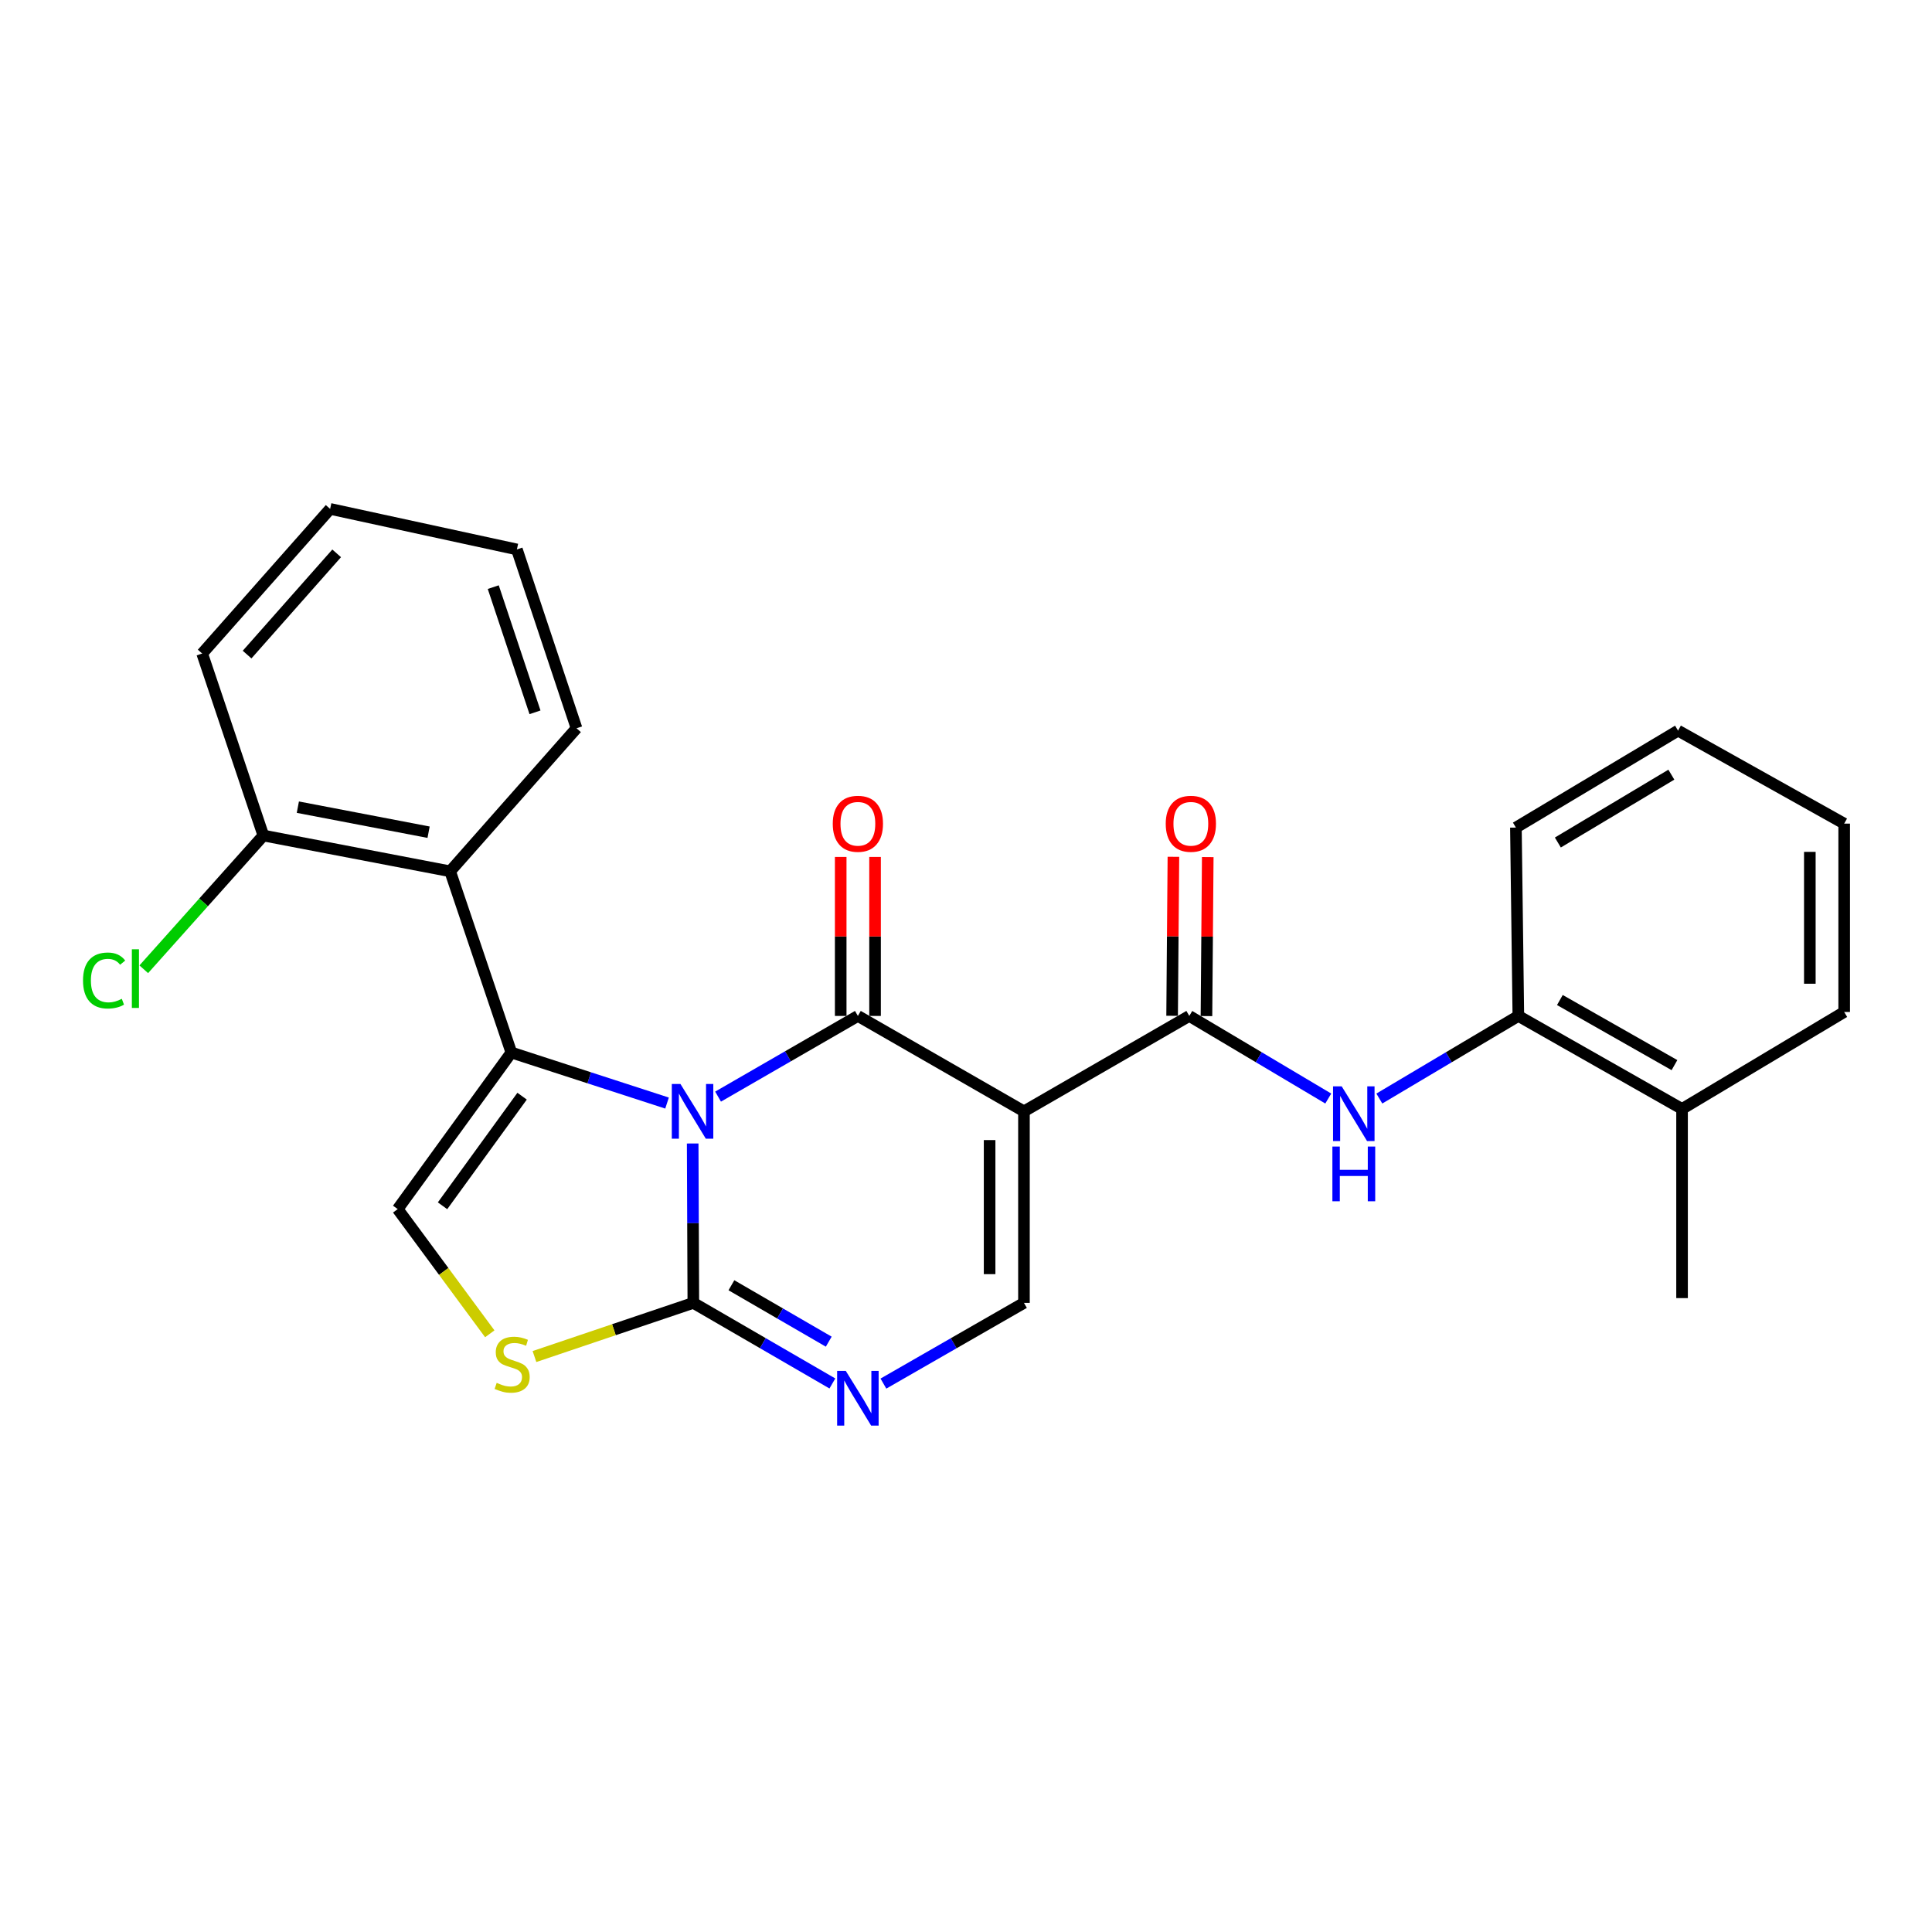 <?xml version='1.0' encoding='iso-8859-1'?>
<svg version='1.1' baseProfile='full'
              xmlns='http://www.w3.org/2000/svg'
                      xmlns:rdkit='http://www.rdkit.org/xml'
                      xmlns:xlink='http://www.w3.org/1999/xlink'
                  xml:space='preserve'
width='1000px' height='1000px' viewBox='0 0 1000 1000'>
<!-- END OF HEADER -->
<rect style='opacity:1.0;fill:#FFFFFF;stroke:none' width='1000' height='1000' x='0' y='0'> </rect>
<path class='bond-0' d='M 371.673,567.608 L 407.856,546.728' style='fill:none;fill-rule:evenodd;stroke:#0000FF;stroke-width:6px;stroke-linecap:butt;stroke-linejoin:miter;stroke-opacity:1' />
<path class='bond-0' d='M 407.856,546.728 L 444.038,525.847' style='fill:none;fill-rule:evenodd;stroke:#000000;stroke-width:6px;stroke-linecap:butt;stroke-linejoin:miter;stroke-opacity:1' />
<path class='bond-1' d='M 345.258,570.945 L 304.964,557.863' style='fill:none;fill-rule:evenodd;stroke:#0000FF;stroke-width:6px;stroke-linecap:butt;stroke-linejoin:miter;stroke-opacity:1' />
<path class='bond-1' d='M 304.964,557.863 L 264.67,544.781' style='fill:none;fill-rule:evenodd;stroke:#000000;stroke-width:6px;stroke-linecap:butt;stroke-linejoin:miter;stroke-opacity:1' />
<path class='bond-3' d='M 358.531,591.87 L 358.699,633.119' style='fill:none;fill-rule:evenodd;stroke:#0000FF;stroke-width:6px;stroke-linecap:butt;stroke-linejoin:miter;stroke-opacity:1' />
<path class='bond-3' d='M 358.699,633.119 L 358.868,674.368' style='fill:none;fill-rule:evenodd;stroke:#000000;stroke-width:6px;stroke-linecap:butt;stroke-linejoin:miter;stroke-opacity:1' />
<path class='bond-2' d='M 444.038,525.847 L 529.998,575.232' style='fill:none;fill-rule:evenodd;stroke:#000000;stroke-width:6px;stroke-linecap:butt;stroke-linejoin:miter;stroke-opacity:1' />
<path class='bond-12' d='M 452.928,525.847 L 452.928,484.7' style='fill:none;fill-rule:evenodd;stroke:#000000;stroke-width:6px;stroke-linecap:butt;stroke-linejoin:miter;stroke-opacity:1' />
<path class='bond-12' d='M 452.928,484.7 L 452.928,443.554' style='fill:none;fill-rule:evenodd;stroke:#FF0000;stroke-width:6px;stroke-linecap:butt;stroke-linejoin:miter;stroke-opacity:1' />
<path class='bond-12' d='M 435.149,525.847 L 435.149,484.7' style='fill:none;fill-rule:evenodd;stroke:#000000;stroke-width:6px;stroke-linecap:butt;stroke-linejoin:miter;stroke-opacity:1' />
<path class='bond-12' d='M 435.149,484.7 L 435.149,443.554' style='fill:none;fill-rule:evenodd;stroke:#FF0000;stroke-width:6px;stroke-linecap:butt;stroke-linejoin:miter;stroke-opacity:1' />
<path class='bond-7' d='M 264.67,544.781 L 205.842,625.822' style='fill:none;fill-rule:evenodd;stroke:#000000;stroke-width:6px;stroke-linecap:butt;stroke-linejoin:miter;stroke-opacity:1' />
<path class='bond-7' d='M 270.234,567.381 L 229.054,624.11' style='fill:none;fill-rule:evenodd;stroke:#000000;stroke-width:6px;stroke-linecap:butt;stroke-linejoin:miter;stroke-opacity:1' />
<path class='bond-9' d='M 264.67,544.781 L 232.994,450.988' style='fill:none;fill-rule:evenodd;stroke:#000000;stroke-width:6px;stroke-linecap:butt;stroke-linejoin:miter;stroke-opacity:1' />
<path class='bond-4' d='M 529.998,575.232 L 615.574,525.847' style='fill:none;fill-rule:evenodd;stroke:#000000;stroke-width:6px;stroke-linecap:butt;stroke-linejoin:miter;stroke-opacity:1' />
<path class='bond-27' d='M 529.998,575.232 L 529.998,674.368' style='fill:none;fill-rule:evenodd;stroke:#000000;stroke-width:6px;stroke-linecap:butt;stroke-linejoin:miter;stroke-opacity:1' />
<path class='bond-27' d='M 512.22,590.102 L 512.22,659.498' style='fill:none;fill-rule:evenodd;stroke:#000000;stroke-width:6px;stroke-linecap:butt;stroke-linejoin:miter;stroke-opacity:1' />
<path class='bond-5' d='M 358.868,674.368 L 394.853,695.225' style='fill:none;fill-rule:evenodd;stroke:#000000;stroke-width:6px;stroke-linecap:butt;stroke-linejoin:miter;stroke-opacity:1' />
<path class='bond-5' d='M 394.853,695.225 L 430.837,716.083' style='fill:none;fill-rule:evenodd;stroke:#0000FF;stroke-width:6px;stroke-linecap:butt;stroke-linejoin:miter;stroke-opacity:1' />
<path class='bond-5' d='M 378.579,665.244 L 403.768,679.844' style='fill:none;fill-rule:evenodd;stroke:#000000;stroke-width:6px;stroke-linecap:butt;stroke-linejoin:miter;stroke-opacity:1' />
<path class='bond-5' d='M 403.768,679.844 L 428.957,694.444' style='fill:none;fill-rule:evenodd;stroke:#0000FF;stroke-width:6px;stroke-linecap:butt;stroke-linejoin:miter;stroke-opacity:1' />
<path class='bond-8' d='M 358.868,674.368 L 317.754,688.255' style='fill:none;fill-rule:evenodd;stroke:#000000;stroke-width:6px;stroke-linecap:butt;stroke-linejoin:miter;stroke-opacity:1' />
<path class='bond-8' d='M 317.754,688.255 L 276.64,702.142' style='fill:none;fill-rule:evenodd;stroke:#CCCC00;stroke-width:6px;stroke-linecap:butt;stroke-linejoin:miter;stroke-opacity:1' />
<path class='bond-10' d='M 615.574,525.847 L 651.541,547.224' style='fill:none;fill-rule:evenodd;stroke:#000000;stroke-width:6px;stroke-linecap:butt;stroke-linejoin:miter;stroke-opacity:1' />
<path class='bond-10' d='M 651.541,547.224 L 687.508,568.601' style='fill:none;fill-rule:evenodd;stroke:#0000FF;stroke-width:6px;stroke-linecap:butt;stroke-linejoin:miter;stroke-opacity:1' />
<path class='bond-14' d='M 624.463,525.919 L 624.797,484.773' style='fill:none;fill-rule:evenodd;stroke:#000000;stroke-width:6px;stroke-linecap:butt;stroke-linejoin:miter;stroke-opacity:1' />
<path class='bond-14' d='M 624.797,484.773 L 625.132,443.626' style='fill:none;fill-rule:evenodd;stroke:#FF0000;stroke-width:6px;stroke-linecap:butt;stroke-linejoin:miter;stroke-opacity:1' />
<path class='bond-14' d='M 606.684,525.774 L 607.019,484.628' style='fill:none;fill-rule:evenodd;stroke:#000000;stroke-width:6px;stroke-linecap:butt;stroke-linejoin:miter;stroke-opacity:1' />
<path class='bond-14' d='M 607.019,484.628 L 607.354,443.482' style='fill:none;fill-rule:evenodd;stroke:#FF0000;stroke-width:6px;stroke-linecap:butt;stroke-linejoin:miter;stroke-opacity:1' />
<path class='bond-6' d='M 457.256,716.143 L 493.627,695.256' style='fill:none;fill-rule:evenodd;stroke:#0000FF;stroke-width:6px;stroke-linecap:butt;stroke-linejoin:miter;stroke-opacity:1' />
<path class='bond-6' d='M 493.627,695.256 L 529.998,674.368' style='fill:none;fill-rule:evenodd;stroke:#000000;stroke-width:6px;stroke-linecap:butt;stroke-linejoin:miter;stroke-opacity:1' />
<path class='bond-26' d='M 205.842,625.822 L 229.677,658.098' style='fill:none;fill-rule:evenodd;stroke:#000000;stroke-width:6px;stroke-linecap:butt;stroke-linejoin:miter;stroke-opacity:1' />
<path class='bond-26' d='M 229.677,658.098 L 253.512,690.373' style='fill:none;fill-rule:evenodd;stroke:#CCCC00;stroke-width:6px;stroke-linecap:butt;stroke-linejoin:miter;stroke-opacity:1' />
<path class='bond-13' d='M 232.994,450.988 L 136.317,432.469' style='fill:none;fill-rule:evenodd;stroke:#000000;stroke-width:6px;stroke-linecap:butt;stroke-linejoin:miter;stroke-opacity:1' />
<path class='bond-13' d='M 221.838,430.749 L 154.164,417.785' style='fill:none;fill-rule:evenodd;stroke:#000000;stroke-width:6px;stroke-linecap:butt;stroke-linejoin:miter;stroke-opacity:1' />
<path class='bond-17' d='M 232.994,450.988 L 298.41,376.949' style='fill:none;fill-rule:evenodd;stroke:#000000;stroke-width:6px;stroke-linecap:butt;stroke-linejoin:miter;stroke-opacity:1' />
<path class='bond-11' d='M 713.941,568.603 L 749.917,547.225' style='fill:none;fill-rule:evenodd;stroke:#0000FF;stroke-width:6px;stroke-linecap:butt;stroke-linejoin:miter;stroke-opacity:1' />
<path class='bond-11' d='M 749.917,547.225 L 785.894,525.847' style='fill:none;fill-rule:evenodd;stroke:#000000;stroke-width:6px;stroke-linecap:butt;stroke-linejoin:miter;stroke-opacity:1' />
<path class='bond-15' d='M 785.894,525.847 L 870.63,573.988' style='fill:none;fill-rule:evenodd;stroke:#000000;stroke-width:6px;stroke-linecap:butt;stroke-linejoin:miter;stroke-opacity:1' />
<path class='bond-15' d='M 807.387,517.61 L 866.702,551.308' style='fill:none;fill-rule:evenodd;stroke:#000000;stroke-width:6px;stroke-linecap:butt;stroke-linejoin:miter;stroke-opacity:1' />
<path class='bond-18' d='M 785.894,525.847 L 784.63,428.35' style='fill:none;fill-rule:evenodd;stroke:#000000;stroke-width:6px;stroke-linecap:butt;stroke-linejoin:miter;stroke-opacity:1' />
<path class='bond-16' d='M 136.317,432.469 L 105.366,467.08' style='fill:none;fill-rule:evenodd;stroke:#000000;stroke-width:6px;stroke-linecap:butt;stroke-linejoin:miter;stroke-opacity:1' />
<path class='bond-16' d='M 105.366,467.08 L 74.415,501.692' style='fill:none;fill-rule:evenodd;stroke:#00CC00;stroke-width:6px;stroke-linecap:butt;stroke-linejoin:miter;stroke-opacity:1' />
<path class='bond-19' d='M 136.317,432.469 L 104.642,338.261' style='fill:none;fill-rule:evenodd;stroke:#000000;stroke-width:6px;stroke-linecap:butt;stroke-linejoin:miter;stroke-opacity:1' />
<path class='bond-20' d='M 870.63,573.988 L 870.63,671.899' style='fill:none;fill-rule:evenodd;stroke:#000000;stroke-width:6px;stroke-linecap:butt;stroke-linejoin:miter;stroke-opacity:1' />
<path class='bond-21' d='M 870.63,573.988 L 954.545,523.802' style='fill:none;fill-rule:evenodd;stroke:#000000;stroke-width:6px;stroke-linecap:butt;stroke-linejoin:miter;stroke-opacity:1' />
<path class='bond-22' d='M 298.41,376.949 L 267.544,284.391' style='fill:none;fill-rule:evenodd;stroke:#000000;stroke-width:6px;stroke-linecap:butt;stroke-linejoin:miter;stroke-opacity:1' />
<path class='bond-22' d='M 276.915,368.69 L 255.309,303.899' style='fill:none;fill-rule:evenodd;stroke:#000000;stroke-width:6px;stroke-linecap:butt;stroke-linejoin:miter;stroke-opacity:1' />
<path class='bond-23' d='M 784.63,428.35 L 868.555,378.174' style='fill:none;fill-rule:evenodd;stroke:#000000;stroke-width:6px;stroke-linecap:butt;stroke-linejoin:miter;stroke-opacity:1' />
<path class='bond-23' d='M 806.342,436.083 L 865.09,400.96' style='fill:none;fill-rule:evenodd;stroke:#000000;stroke-width:6px;stroke-linecap:butt;stroke-linejoin:miter;stroke-opacity:1' />
<path class='bond-28' d='M 104.642,338.261 L 170.877,263.402' style='fill:none;fill-rule:evenodd;stroke:#000000;stroke-width:6px;stroke-linecap:butt;stroke-linejoin:miter;stroke-opacity:1' />
<path class='bond-28' d='M 127.892,338.813 L 174.257,286.412' style='fill:none;fill-rule:evenodd;stroke:#000000;stroke-width:6px;stroke-linecap:butt;stroke-linejoin:miter;stroke-opacity:1' />
<path class='bond-29' d='M 954.545,523.802 L 954.545,426.305' style='fill:none;fill-rule:evenodd;stroke:#000000;stroke-width:6px;stroke-linecap:butt;stroke-linejoin:miter;stroke-opacity:1' />
<path class='bond-29' d='M 936.767,509.178 L 936.767,440.93' style='fill:none;fill-rule:evenodd;stroke:#000000;stroke-width:6px;stroke-linecap:butt;stroke-linejoin:miter;stroke-opacity:1' />
<path class='bond-25' d='M 267.544,284.391 L 170.877,263.402' style='fill:none;fill-rule:evenodd;stroke:#000000;stroke-width:6px;stroke-linecap:butt;stroke-linejoin:miter;stroke-opacity:1' />
<path class='bond-24' d='M 868.555,378.174 L 954.545,426.305' style='fill:none;fill-rule:evenodd;stroke:#000000;stroke-width:6px;stroke-linecap:butt;stroke-linejoin:miter;stroke-opacity:1' />
<path  class='atom-0' d='M 352.203 561.072
L 361.483 576.072
Q 362.403 577.552, 363.883 580.232
Q 365.363 582.912, 365.443 583.072
L 365.443 561.072
L 369.203 561.072
L 369.203 589.392
L 365.323 589.392
L 355.363 572.992
Q 354.203 571.072, 352.963 568.872
Q 351.763 566.672, 351.403 565.992
L 351.403 589.392
L 347.723 589.392
L 347.723 561.072
L 352.203 561.072
' fill='#0000FF'/>
<path  class='atom-6' d='M 437.778 709.574
L 447.058 724.574
Q 447.978 726.054, 449.458 728.734
Q 450.938 731.414, 451.018 731.574
L 451.018 709.574
L 454.778 709.574
L 454.778 737.894
L 450.898 737.894
L 440.938 721.494
Q 439.778 719.574, 438.538 717.374
Q 437.338 715.174, 436.978 714.494
L 436.978 737.894
L 433.298 737.894
L 433.298 709.574
L 437.778 709.574
' fill='#0000FF'/>
<path  class='atom-9' d='M 257.085 715.764
Q 257.405 715.884, 258.725 716.444
Q 260.045 717.004, 261.485 717.364
Q 262.965 717.684, 264.405 717.684
Q 267.085 717.684, 268.645 716.404
Q 270.205 715.084, 270.205 712.804
Q 270.205 711.244, 269.405 710.284
Q 268.645 709.324, 267.445 708.804
Q 266.245 708.284, 264.245 707.684
Q 261.725 706.924, 260.205 706.204
Q 258.725 705.484, 257.645 703.964
Q 256.605 702.444, 256.605 699.884
Q 256.605 696.324, 259.005 694.124
Q 261.445 691.924, 266.245 691.924
Q 269.525 691.924, 273.245 693.484
L 272.325 696.564
Q 268.925 695.164, 266.365 695.164
Q 263.605 695.164, 262.085 696.324
Q 260.565 697.444, 260.605 699.404
Q 260.605 700.924, 261.365 701.844
Q 262.165 702.764, 263.285 703.284
Q 264.445 703.804, 266.365 704.404
Q 268.925 705.204, 270.445 706.004
Q 271.965 706.804, 273.045 708.444
Q 274.165 710.044, 274.165 712.804
Q 274.165 716.724, 271.525 718.844
Q 268.925 720.924, 264.565 720.924
Q 262.045 720.924, 260.125 720.364
Q 258.245 719.844, 256.005 718.924
L 257.085 715.764
' fill='#CCCC00'/>
<path  class='atom-11' d='M 694.464 562.297
L 703.744 577.297
Q 704.664 578.777, 706.144 581.457
Q 707.624 584.137, 707.704 584.297
L 707.704 562.297
L 711.464 562.297
L 711.464 590.617
L 707.584 590.617
L 697.624 574.217
Q 696.464 572.297, 695.224 570.097
Q 694.024 567.897, 693.664 567.217
L 693.664 590.617
L 689.984 590.617
L 689.984 562.297
L 694.464 562.297
' fill='#0000FF'/>
<path  class='atom-11' d='M 689.644 593.449
L 693.484 593.449
L 693.484 605.489
L 707.964 605.489
L 707.964 593.449
L 711.804 593.449
L 711.804 621.769
L 707.964 621.769
L 707.964 608.689
L 693.484 608.689
L 693.484 621.769
L 689.644 621.769
L 689.644 593.449
' fill='#0000FF'/>
<path  class='atom-13' d='M 431.038 426.385
Q 431.038 419.585, 434.398 415.785
Q 437.758 411.985, 444.038 411.985
Q 450.318 411.985, 453.678 415.785
Q 457.038 419.585, 457.038 426.385
Q 457.038 433.265, 453.638 437.185
Q 450.238 441.065, 444.038 441.065
Q 437.798 441.065, 434.398 437.185
Q 431.038 433.305, 431.038 426.385
M 444.038 437.865
Q 448.358 437.865, 450.678 434.985
Q 453.038 432.065, 453.038 426.385
Q 453.038 420.825, 450.678 418.025
Q 448.358 415.185, 444.038 415.185
Q 439.718 415.185, 437.358 417.985
Q 435.038 420.785, 435.038 426.385
Q 435.038 432.105, 437.358 434.985
Q 439.718 437.865, 444.038 437.865
' fill='#FF0000'/>
<path  class='atom-15' d='M 603.383 426.385
Q 603.383 419.585, 606.743 415.785
Q 610.103 411.985, 616.383 411.985
Q 622.663 411.985, 626.023 415.785
Q 629.383 419.585, 629.383 426.385
Q 629.383 433.265, 625.983 437.185
Q 622.583 441.065, 616.383 441.065
Q 610.143 441.065, 606.743 437.185
Q 603.383 433.305, 603.383 426.385
M 616.383 437.865
Q 620.703 437.865, 623.023 434.985
Q 625.383 432.065, 625.383 426.385
Q 625.383 420.825, 623.023 418.025
Q 620.703 415.185, 616.383 415.185
Q 612.063 415.185, 609.703 417.985
Q 607.383 420.785, 607.383 426.385
Q 607.383 432.105, 609.703 434.985
Q 612.063 437.865, 616.383 437.865
' fill='#FF0000'/>
<path  class='atom-17' d='M 42.971 507.507
Q 42.971 500.467, 46.251 496.787
Q 49.571 493.067, 55.851 493.067
Q 61.691 493.067, 64.811 497.187
L 62.171 499.347
Q 59.891 496.347, 55.851 496.347
Q 51.571 496.347, 49.291 499.227
Q 47.051 502.067, 47.051 507.507
Q 47.051 513.107, 49.371 515.987
Q 51.731 518.867, 56.291 518.867
Q 59.411 518.867, 63.051 516.987
L 64.171 519.987
Q 62.691 520.947, 60.451 521.507
Q 58.211 522.067, 55.731 522.067
Q 49.571 522.067, 46.251 518.307
Q 42.971 514.547, 42.971 507.507
' fill='#00CC00'/>
<path  class='atom-17' d='M 68.251 491.347
L 71.931 491.347
L 71.931 521.707
L 68.251 521.707
L 68.251 491.347
' fill='#00CC00'/>
</svg>
